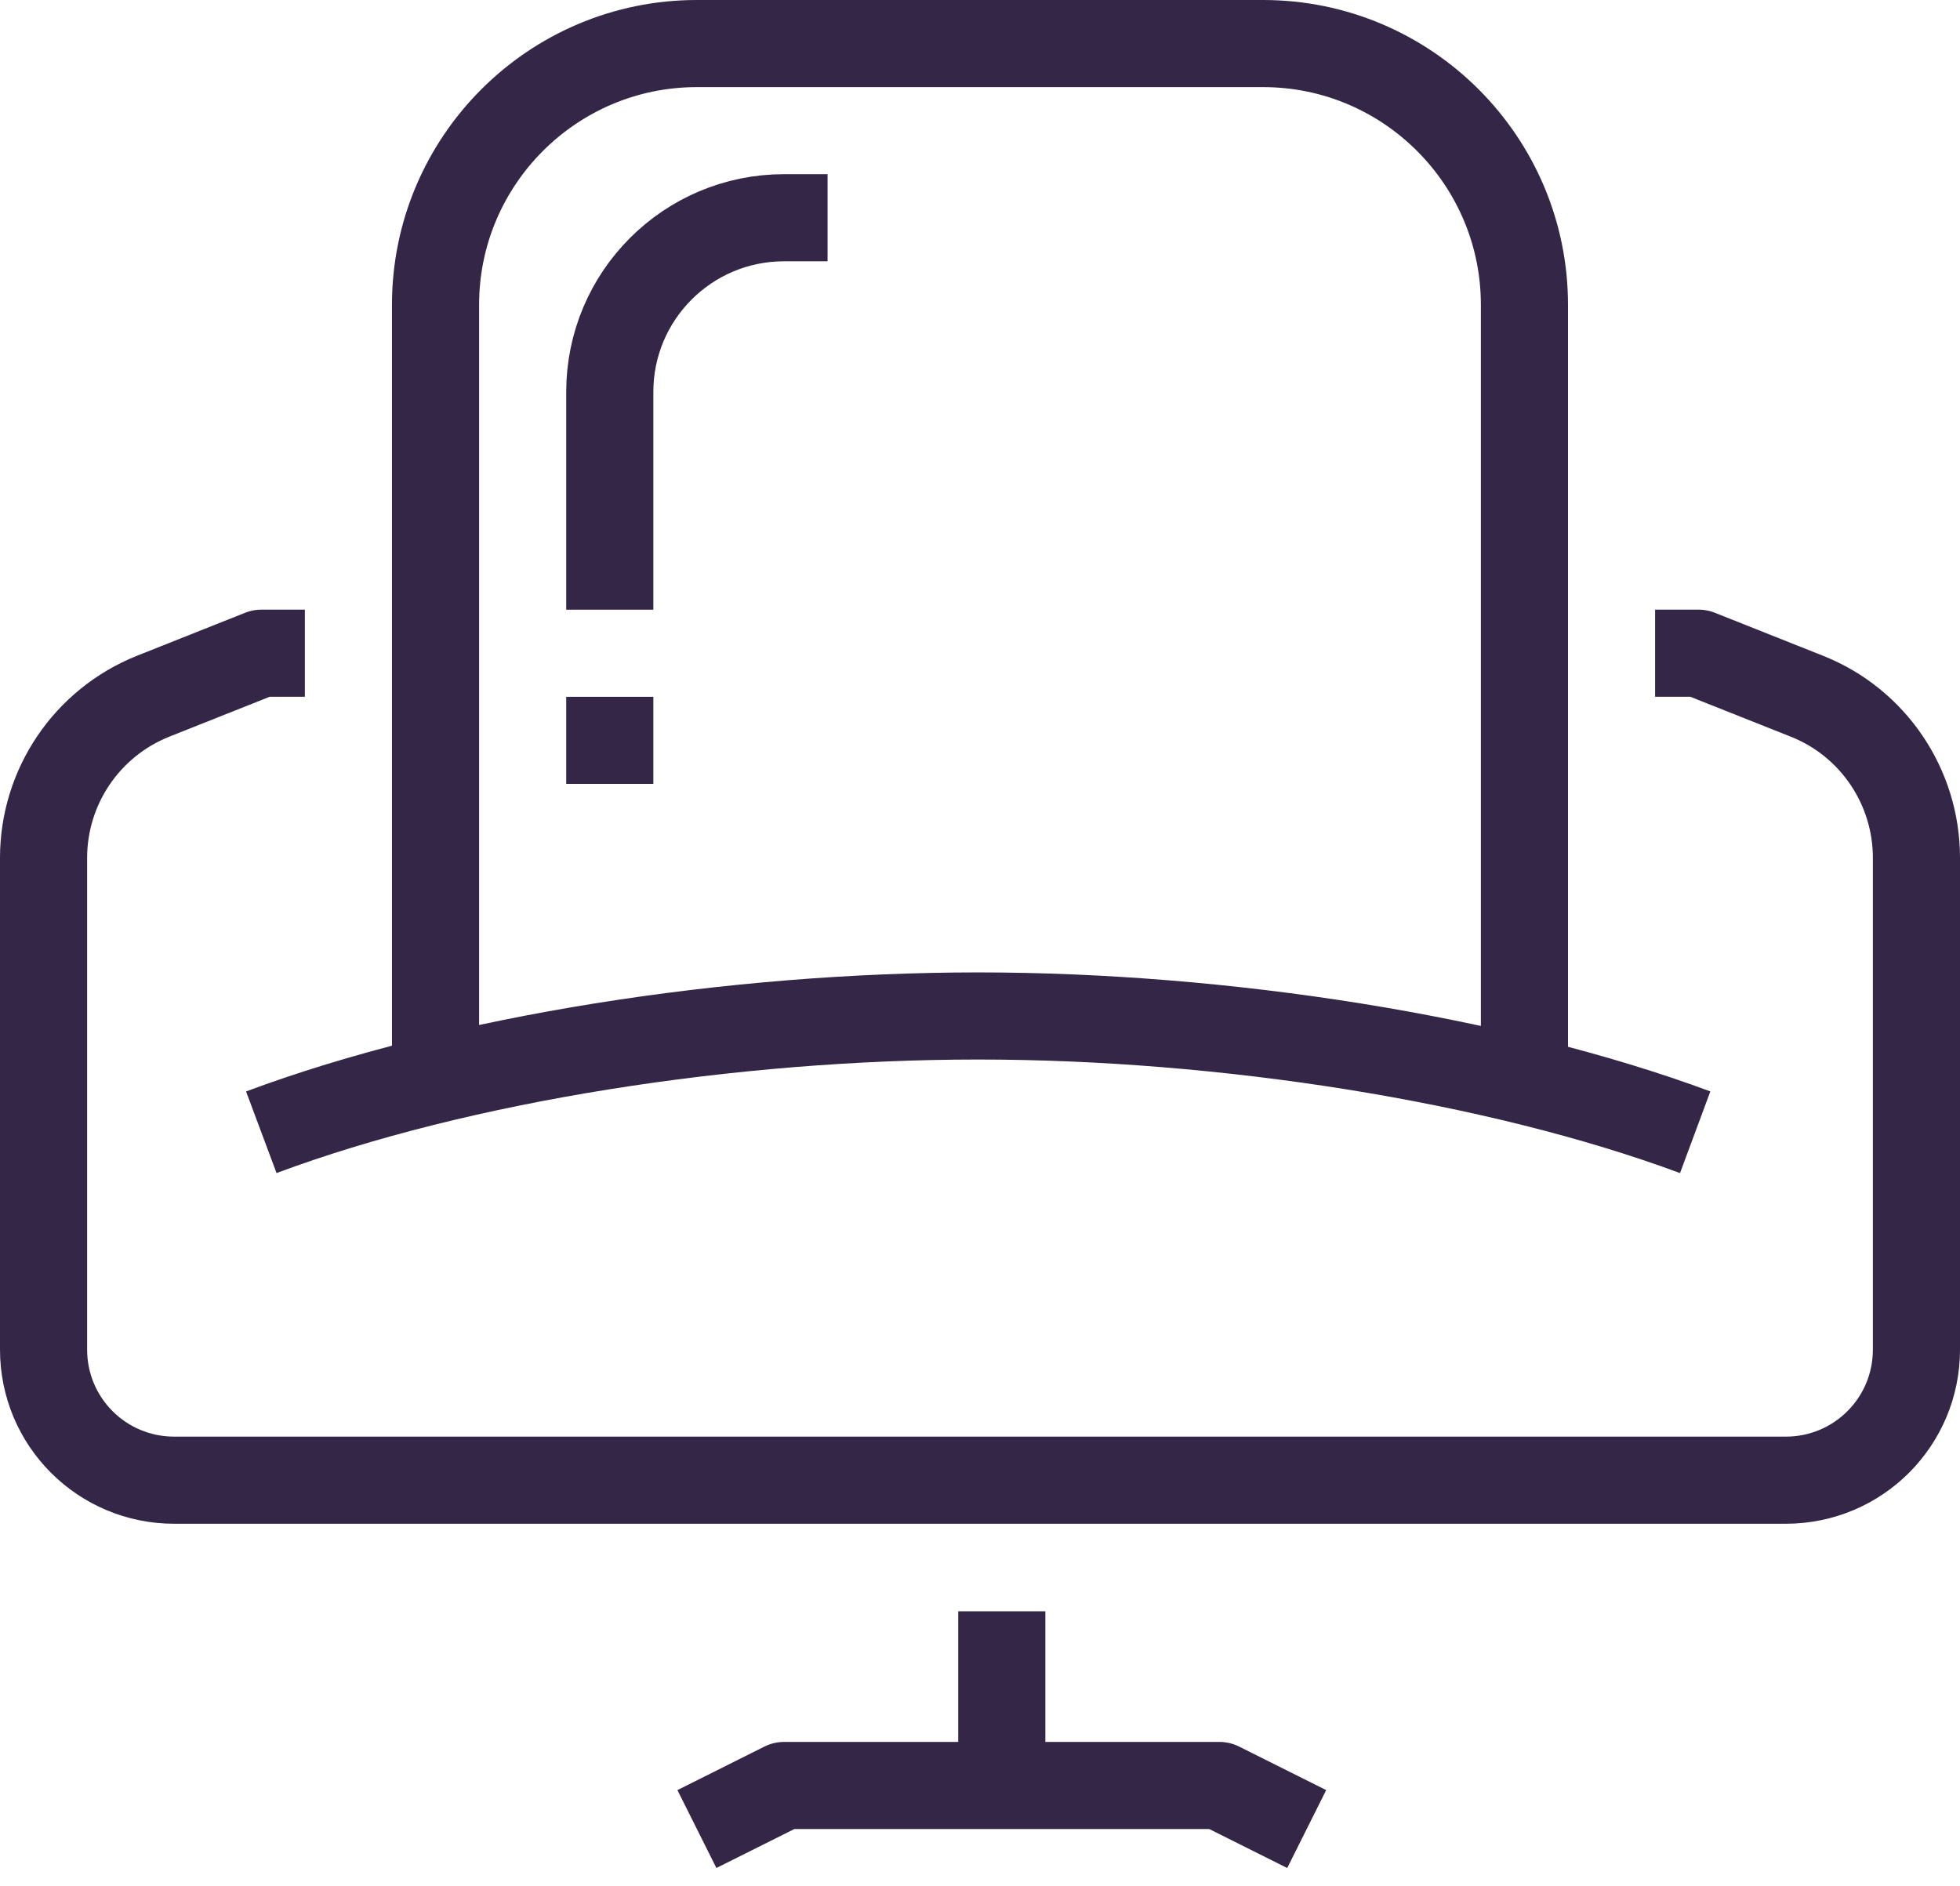 <svg width="53" height="51" viewBox="0 0 53 51" fill="none" xmlns="http://www.w3.org/2000/svg">
<g clip-path="url(#clip0_328_3727)">
<path d="M11.777 29.444V8.244C11.777 4.346 14.946 1.178 18.844 1.178H34.155C38.054 1.178 41.222 4.346 41.222 8.244V29.444" stroke="#342646" stroke-width="2.356" stroke-linejoin="round"/>
<path d="M16.489 16.489V10.6C16.489 7.997 18.598 5.889 21.2 5.889H22.378" stroke="#342646" stroke-width="2.356" stroke-linejoin="round"/>
<path d="M8.244 17.666H7.067L4.134 18.832C2.344 19.551 1.178 21.282 1.178 23.202V36.499C1.178 38.454 2.756 40.032 4.711 40.032H48.289C50.244 40.032 51.822 38.454 51.822 36.499V23.202C51.822 21.27 50.644 19.539 48.866 18.832L45.933 17.666H44.755" stroke="#342646" stroke-width="2.356" stroke-linejoin="round"/>
<path d="M27.089 43.578V48.289" stroke="#342646" stroke-width="2.356" stroke-linejoin="round"/>
<path d="M18.845 49.467L21.2 48.289H32.978L35.334 49.467" stroke="#342646" stroke-width="2.356" stroke-linejoin="round"/>
<path d="M16.489 18.845V21.2" stroke="#342646" stroke-width="2.356" stroke-linejoin="round"/>
<path d="M45.839 30.622C40.48 28.632 33.084 27.477 26.453 27.477C19.822 27.477 12.425 28.62 7.066 30.622" stroke="#342646" stroke-width="2.356" stroke-linejoin="round"/>
</g>
<defs>
<clipPath id="clip0_328_3727">
<rect width="53" height="50.515" fill="white"/>
</clipPath>
</defs>
</svg>
